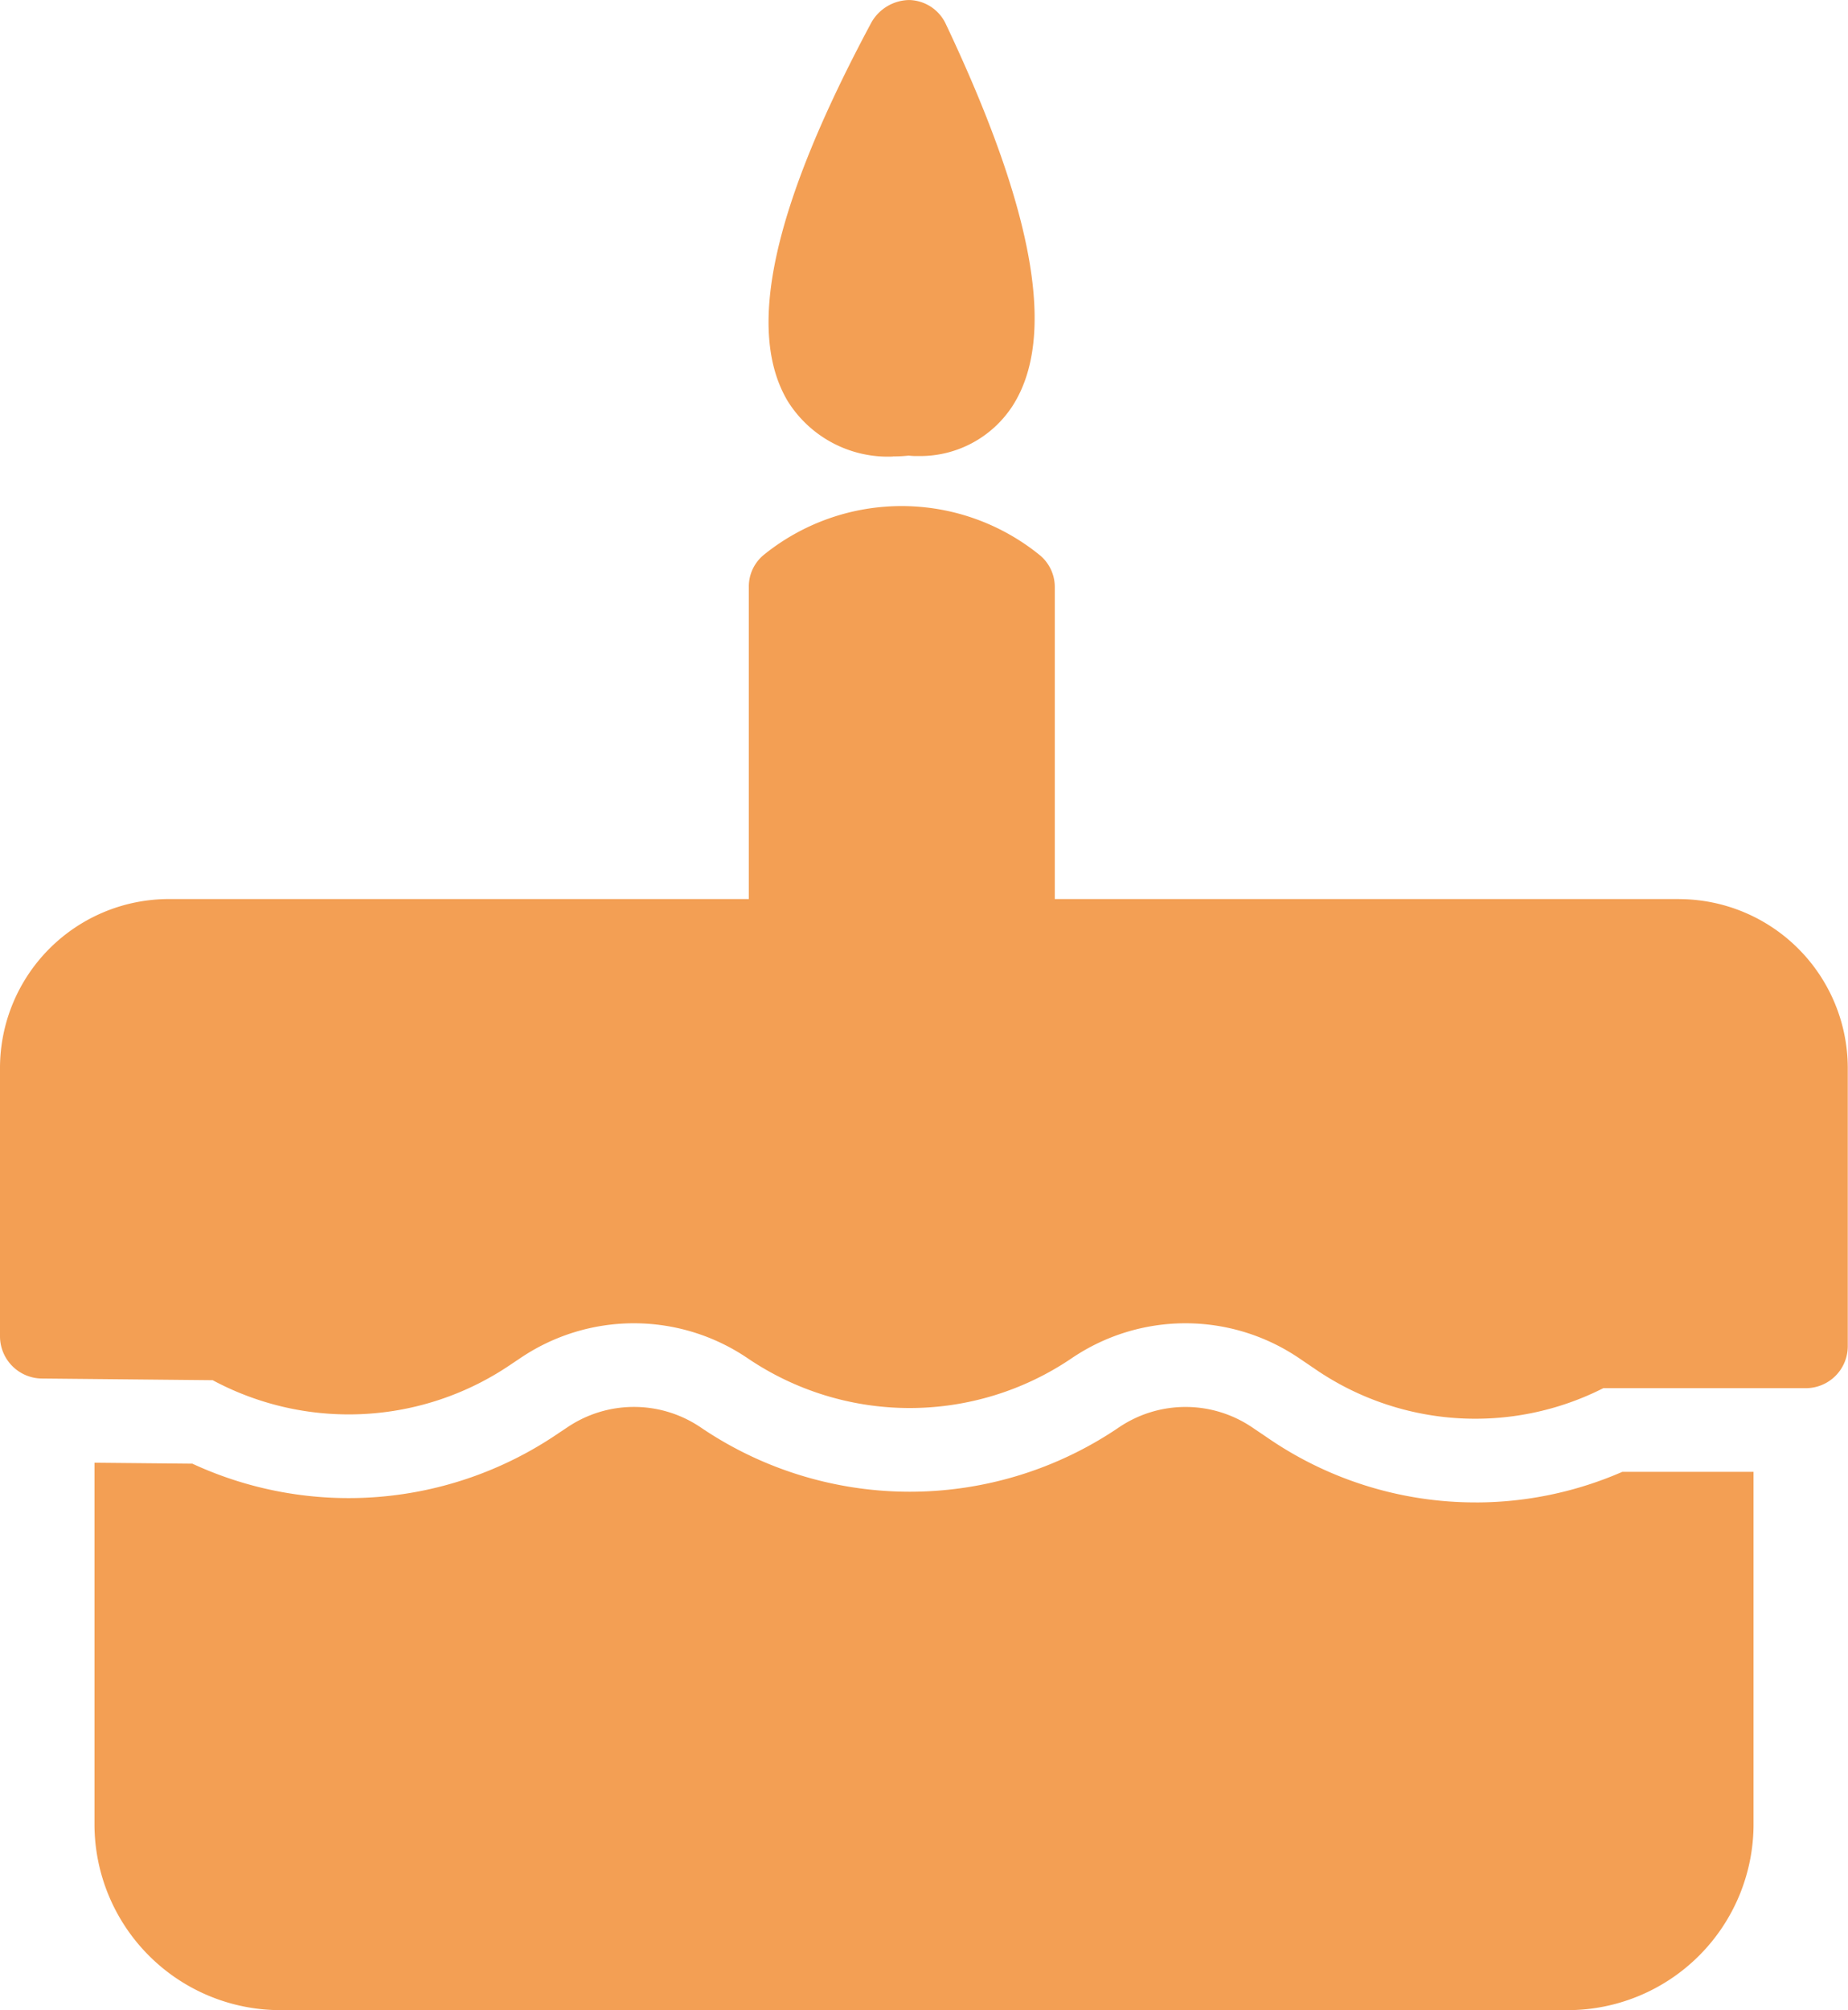 <svg xmlns="http://www.w3.org/2000/svg" xmlns:xlink="http://www.w3.org/1999/xlink" width="66.464" height="72.262" viewBox="0 0 66.464 72.262"><defs><clipPath id="a"><rect width="66.464" height="72.262" fill="#f39f54"/></clipPath></defs><g clip-path="url(#a)"><path d="M191.411,16.408a5.267,5.267,0,0,0,.572-.03,2.143,2.143,0,0,0,.331.015,3.959,3.959,0,0,0,3.417-1.822c1.566-2.469.783-6.955-2.409-13.7A1.491,1.491,0,0,0,192,0a1.589,1.589,0,0,0-1.355.8c-3.553,6.624-4.531,11.08-3.011,13.624a4.246,4.246,0,0,0,3.778,1.988Z" transform="translate(-159.301 0.001)" fill="#f39f54"/><path d="M72.667,345.534a13.186,13.186,0,0,1-7.541-2.358l-.482-.325a4.277,4.277,0,0,0-4.8-.024,13.385,13.385,0,0,1-15.071,0,4.28,4.28,0,0,0-4.77,0l-.368.245a13.378,13.378,0,0,1-13.13,1.069l-3.52-.034v13a6.688,6.688,0,0,0,6.681,6.68H75.974a6.688,6.688,0,0,0,6.68-6.68V344.435H77.933a13.192,13.192,0,0,1-5.265,1.1Z" transform="translate(-19.587 -291.522)" fill="#f39f54"/><path d="M60.4,137.175H37.936V125.96a1.483,1.483,0,0,0-.572-1.174,7.88,7.88,0,0,0-9.875,0,1.469,1.469,0,0,0-.557,1.174v11.215H6.066A6.078,6.078,0,0,0,0,143.241v9.665a1.52,1.52,0,0,0,1.506,1.506l6.142.06a10.357,10.357,0,0,0,10.734-.572l.316-.211a7.287,7.287,0,0,1,8.2,0,10.381,10.381,0,0,0,11.637,0,7.287,7.287,0,0,1,8.2,0l.512.347a10.189,10.189,0,0,0,10.417.723h7.286a1.51,1.51,0,0,0,1.506-1.506v-10.01a6.08,6.08,0,0,0-6.068-6.066Z" transform="translate(0 -104.854)" fill="#f39f54"/></g></svg>
